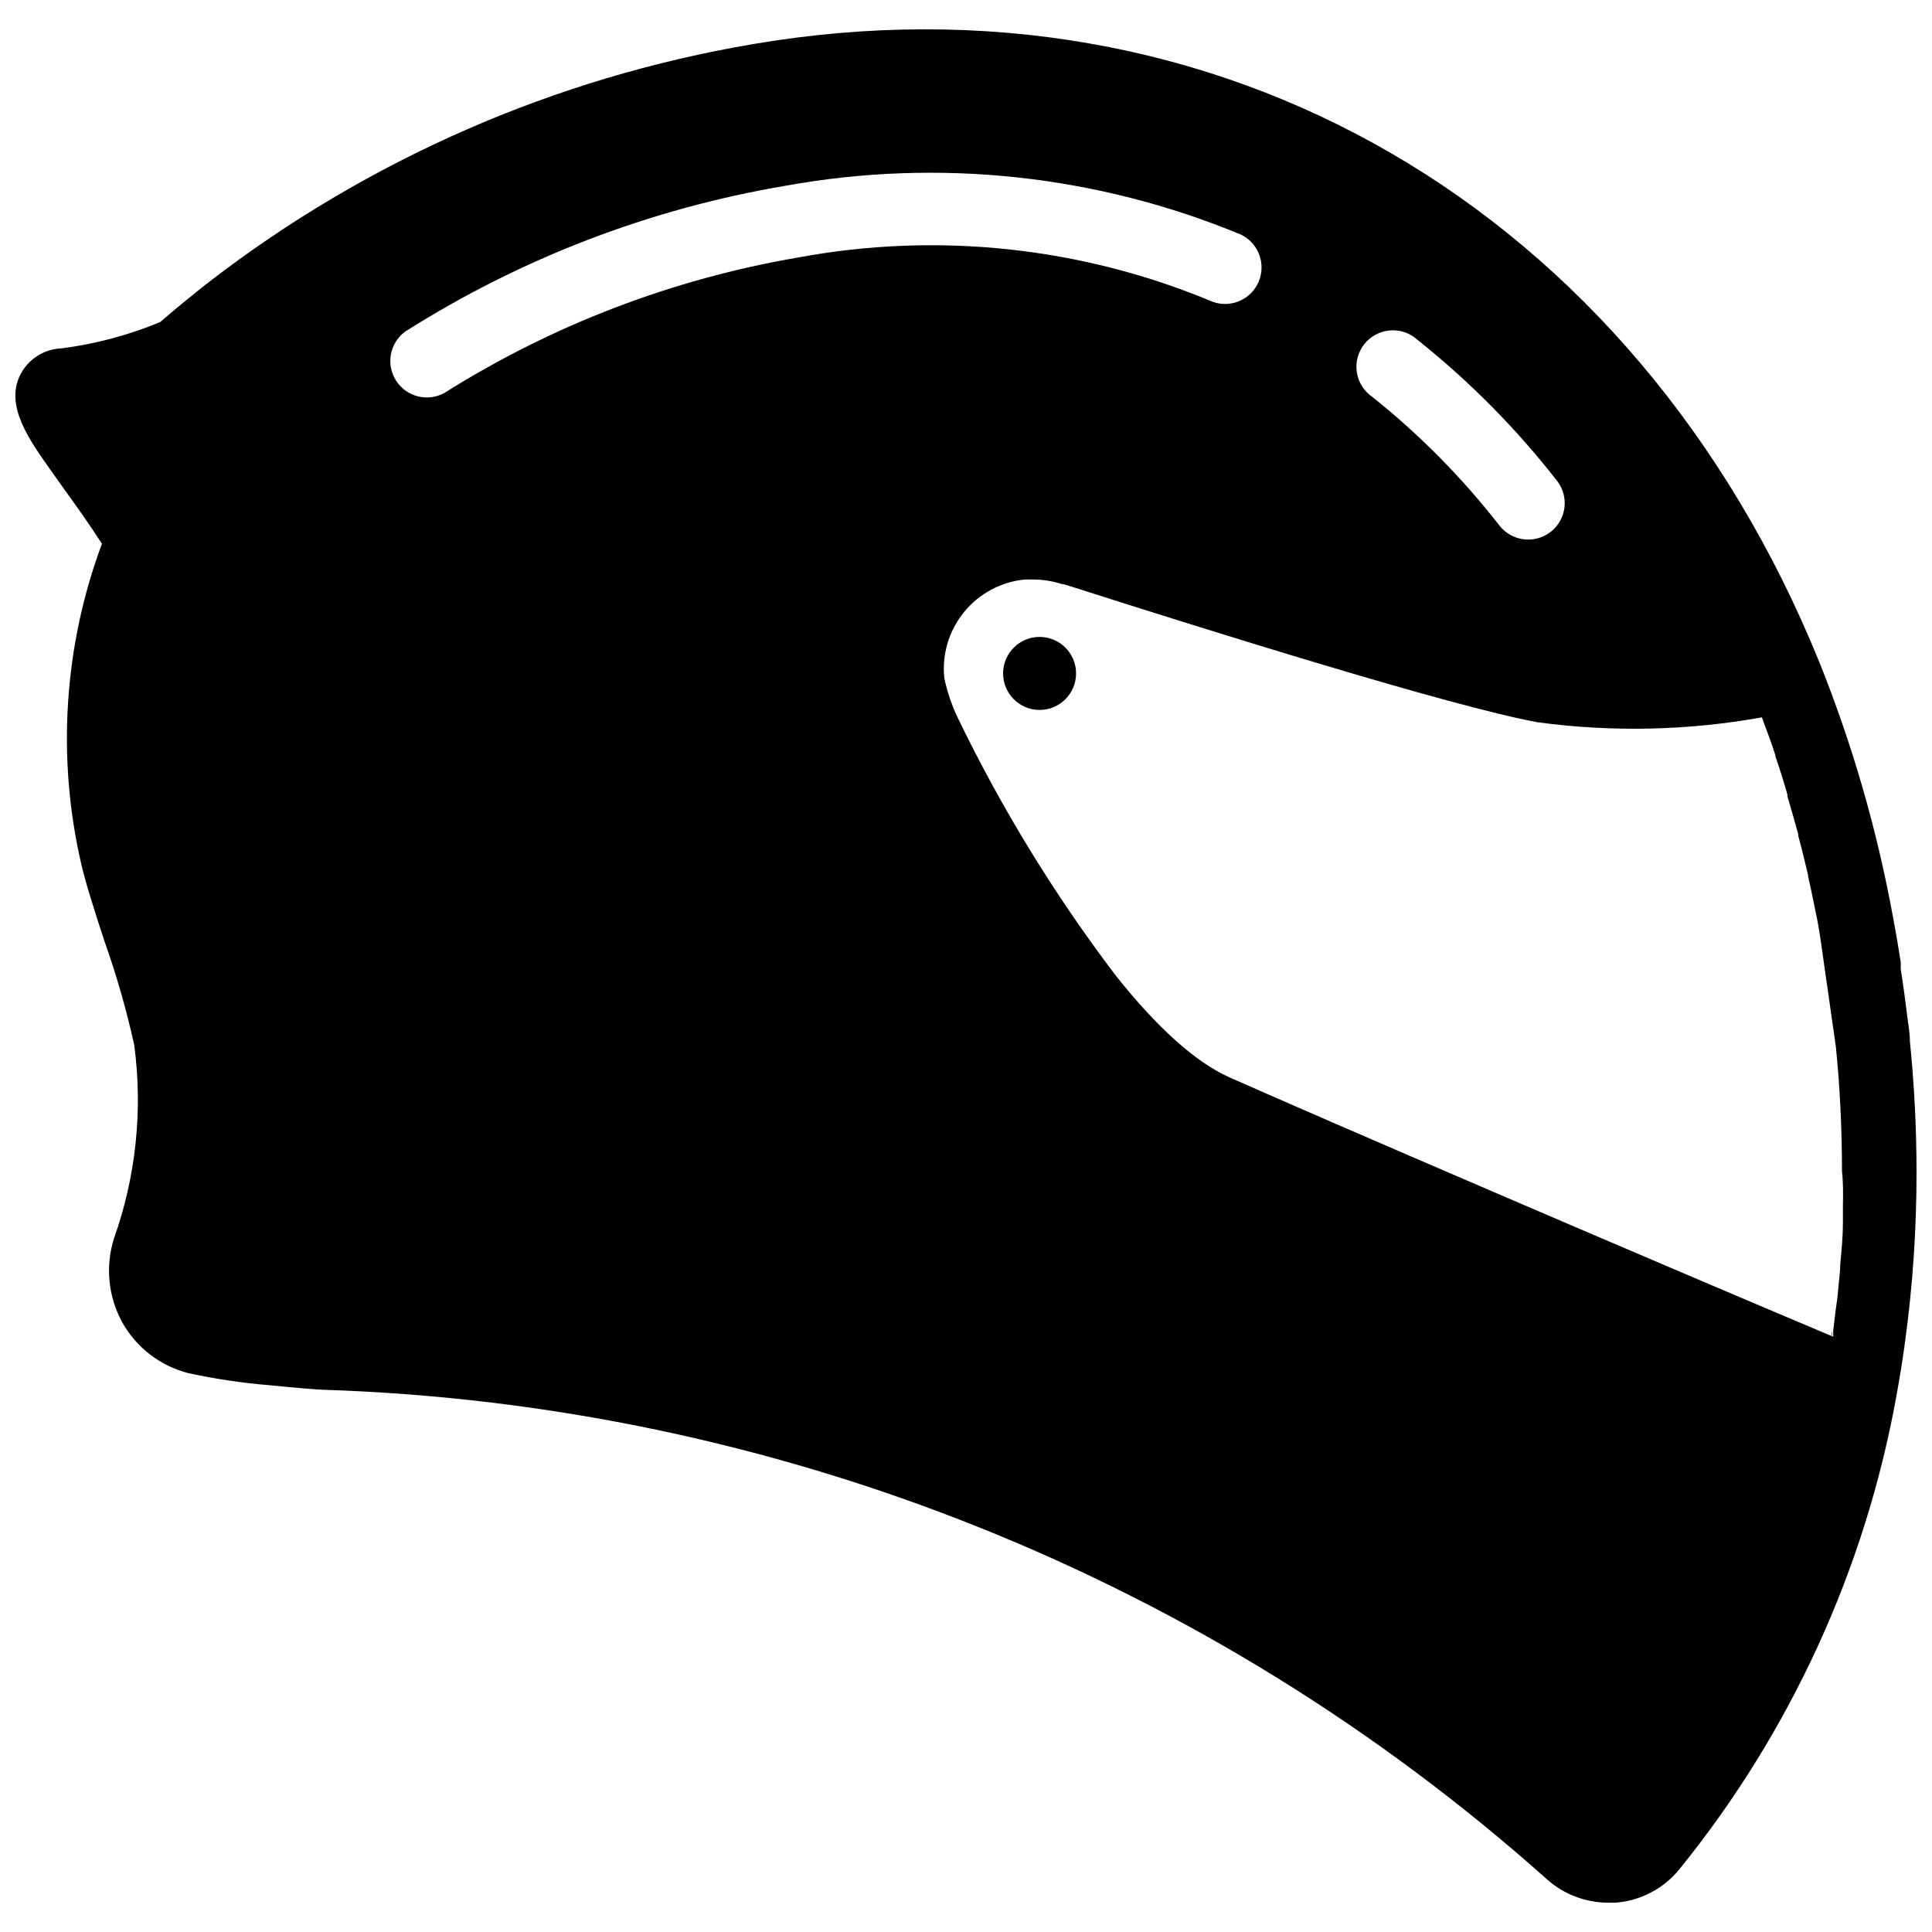 <?xml version="1.0" encoding="UTF-8"?>
<!-- Uploaded to: ICON Repo, www.iconrepo.com, Generator: ICON Repo Mixer Tools -->
<svg width="800px" height="800px" version="1.1" viewBox="144 144 512 512" xmlns="http://www.w3.org/2000/svg">
 <defs>
  <clipPath id="a">
   <path d="m148.09 151h503.81v498h-503.81z"/>
  </clipPath>
 </defs>
 <path d="m629.43 498.44v-1.664c0.203 0.559 0.102 1.113 0 1.664z"/>
 <g clip-path="url(#a)">
  <path d="m650.14 419.9c0-2.266-0.453-4.484-0.707-6.699-0.504-4.133-1.059-8.211-1.715-12.344v-1.914c-0.656-4.031-1.309-8.012-2.066-11.941h0.004c-4.207-23.047-10.723-45.613-19.445-67.359-48.871-120.56-159.76-184.95-282.74-163.94-52.465 8.898-101.94 30.539-144.09 63.023-4.484 3.527-8.816 7.055-12.949 10.629v0.004c-8.336 3.457-17.094 5.797-26.047 6.953-4.812 0.16-9.129 3-11.184 7.356-3.727 8.062 2.469 16.828 8.414 25.191l3.324 4.684c3.176 4.383 6.699 9.32 10.078 14.559h-0.004c-10.094 27.133-12.004 56.633-5.488 84.844 1.16 5.039 3.527 12.445 6.047 20.152h-0.004c3.258 9.125 5.934 18.445 8.012 27.91 2.293 17.266 0.445 34.828-5.391 51.238-2.305 7.359-1.523 15.34 2.168 22.117 3.754 6.758 10.137 11.66 17.633 13.551 7.043 1.527 14.176 2.586 21.359 3.176 7.356 0.754 13.551 1.211 14.258 1.211v-0.004c120.01 3.887 234.83 49.824 324.4 129.78 4.473 3.969 10.246 6.156 16.223 6.148h1.867c6.613-0.488 12.734-3.676 16.926-8.816 29.422-36.297 49.211-79.426 57.535-125.4 0.906-5.039 1.664-9.621 2.316-14.559v-0.004c2.027-14.824 3.035-29.773 3.023-44.738 0-11.555-0.586-23.156-1.762-34.812zm-398.77-188.02c30.688-19.449 64.941-32.586 100.76-38.645 40.66-7.383 82.59-2.887 120.76 12.949 4.602 2.242 6.656 7.68 4.695 12.402-1.961 4.727-7.266 7.106-12.102 5.434-34.711-14.559-72.922-18.656-109.93-11.789-33.324 5.699-65.199 17.906-93.809 35.918-4.465 2.438-10.055 1-12.789-3.289s-1.68-9.961 2.41-12.98zm303.59 53.051c-2.019 1.586-4.594 2.305-7.144 1.992-2.555-0.312-4.875-1.629-6.457-3.656-9.836-12.637-21.133-24.07-33.652-34.059-2.227-1.508-3.723-3.879-4.129-6.539-0.41-2.66 0.309-5.367 1.98-7.477 1.672-2.106 4.148-3.422 6.828-3.629 2.684-0.211 5.332 0.707 7.309 2.531 13.754 10.965 26.164 23.512 36.98 37.383 3.223 4.191 2.457 10.199-1.715 13.453zm77.438 178.55v4.434c0 3.68-0.352 7.356-0.707 11.035 0 1.863-0.301 3.828-0.453 5.691s-0.301 3.477-0.555 5.039c-0.25 1.562-0.555 4.586-0.855 6.902v1.664c-52.496-22.117-134.46-57.383-159.96-68.719-8.969-3.981-19.145-13.098-30.23-27.055h0.004c-16.121-21.234-30.098-44.02-41.715-68.016-1.664-3.43-2.902-7.051-3.68-10.781-0.645-6.289 1.238-12.578 5.238-17.477 3.996-4.894 9.781-8 16.074-8.621h2.418c2.516 0.016 5.016 0.426 7.406 1.207h0.352l2.469 0.754c36.426 11.637 100.76 31.789 123.33 35.871v0.004c19.75 2.656 39.789 2.215 59.402-1.309l0.301 0.906c1.16 3.023 2.266 6.047 3.273 9.168v0.301c1.16 3.324 2.215 6.699 3.176 10.078v0.453c1.008 3.375 1.965 6.852 2.871 10.078v0.402c0.957 3.477 1.762 6.953 2.621 10.48v0.352c0.754 3.223 1.41 6.5 2.066 9.773 0.453 2.066 0.805 4.082 1.109 6.098l4.18 29.27c1.109 11.035 1.613 22.066 1.613 32.898 0.352 3.273 0.301 6.195 0.25 9.117z"/>
 </g>
 <path d="m419.5 332.14c-5.344 0-9.672-4.332-9.672-9.676 0-5.34 4.328-9.672 9.672-9.672s9.672 4.332 9.672 9.672c0 5.344-4.328 9.676-9.672 9.676z"/>
</svg>